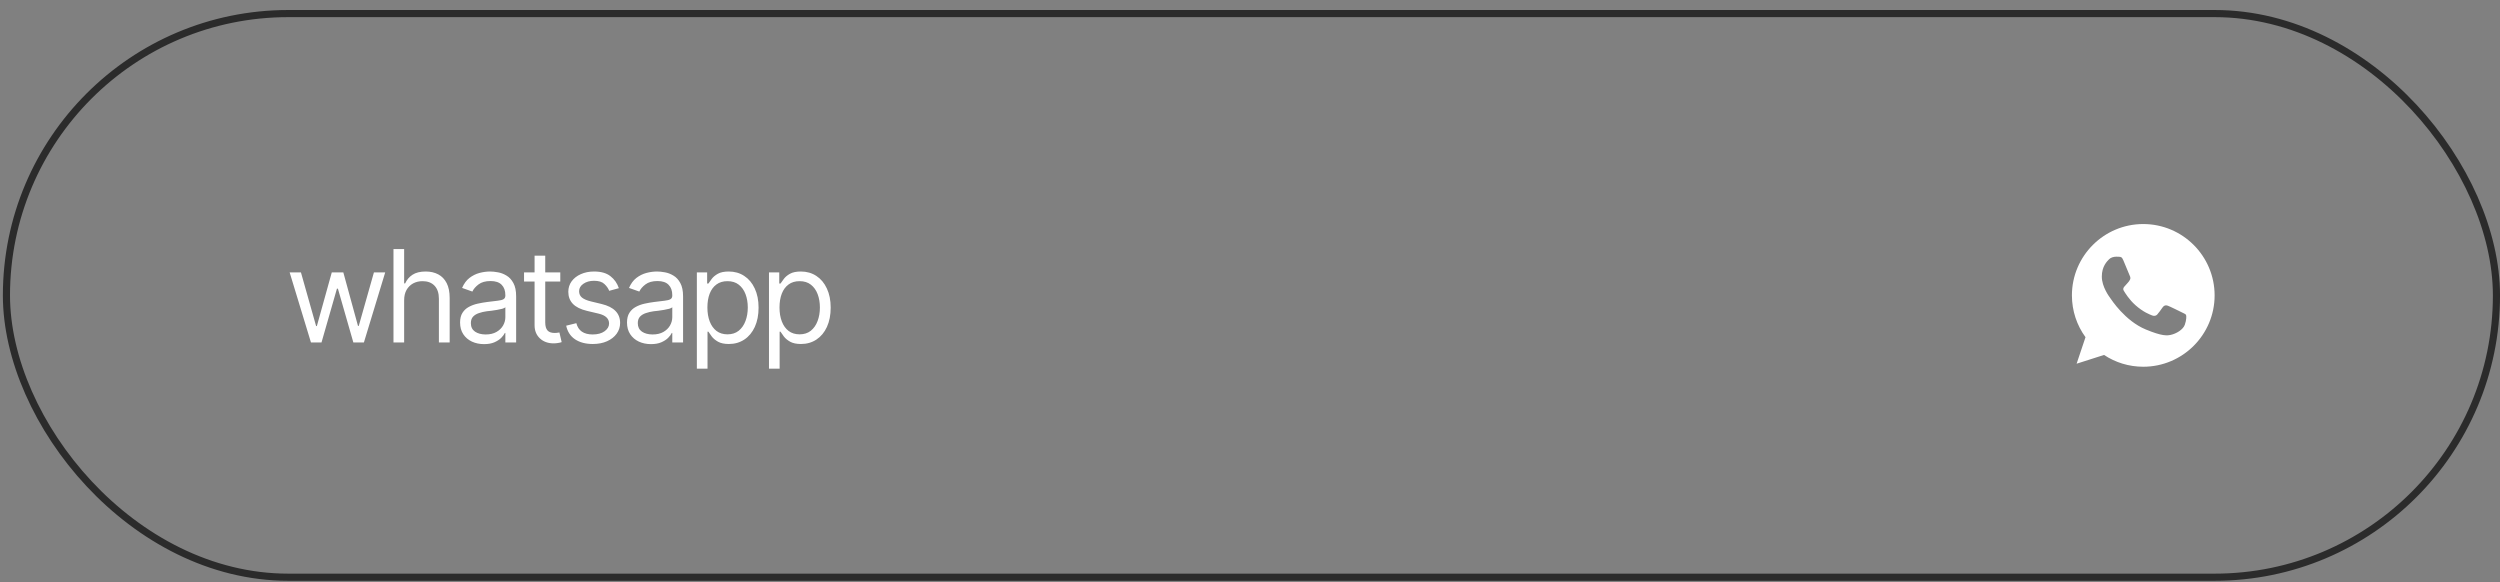 <?xml version="1.0" encoding="UTF-8"?> <svg xmlns="http://www.w3.org/2000/svg" width="219" height="51" viewBox="0 0 219 51" fill="none"><rect x="0" y="0" width="219" height="51" fill="#808080" stroke="none"/><rect x="0.564" y="1.189" width="218.125" height="49.375" rx="24.688" stroke="#2B2B2B" stroke-width="0.625"></rect><path d="M27.241 30.002L25.373 23.861H26.362L27.691 28.563H27.757L29.064 23.861H30.075L31.36 28.552H31.426L32.756 23.861H33.744L31.877 30.002H30.954L29.602 25.289H29.515L28.163 30.002H27.241ZM35.403 26.311V30.002H34.469V21.817H35.403V24.827H35.491C35.634 24.509 35.848 24.256 36.134 24.069C36.423 23.879 36.81 23.784 37.293 23.784C37.711 23.784 38.077 23.868 38.392 24.036C38.706 24.201 38.952 24.456 39.128 24.8C39.303 25.14 39.391 25.575 39.391 26.102V30.002H38.447V26.168C38.447 25.677 38.32 25.298 38.068 25.031C37.815 24.763 37.465 24.63 37.018 24.63C36.707 24.63 36.431 24.696 36.189 24.827C35.947 24.959 35.755 25.15 35.612 25.399C35.473 25.648 35.403 25.952 35.403 26.311ZM42.402 30.145C42.013 30.145 41.66 30.072 41.341 29.925C41.023 29.775 40.77 29.559 40.583 29.277C40.397 28.995 40.303 28.654 40.303 28.255C40.303 27.904 40.373 27.62 40.512 27.404C40.651 27.184 40.836 27.012 41.067 26.887C41.301 26.759 41.557 26.664 41.836 26.602C42.118 26.539 42.402 26.49 42.687 26.453C43.061 26.406 43.363 26.369 43.594 26.343C43.828 26.318 43.998 26.274 44.105 26.212C44.214 26.149 44.269 26.043 44.269 25.893V25.86C44.269 25.468 44.161 25.164 43.945 24.948C43.733 24.729 43.409 24.619 42.973 24.619C42.526 24.619 42.175 24.718 41.918 24.915C41.662 25.109 41.482 25.318 41.38 25.541L40.479 25.223C40.64 24.849 40.854 24.558 41.122 24.349C41.393 24.141 41.686 23.994 42.001 23.91C42.319 23.826 42.632 23.784 42.94 23.784C43.138 23.784 43.365 23.808 43.621 23.855C43.877 23.899 44.127 23.994 44.368 24.141C44.614 24.284 44.815 24.502 44.972 24.794C45.133 25.084 45.214 25.472 45.214 25.959V30.002H44.269V29.167H44.225C44.163 29.299 44.057 29.442 43.907 29.596C43.757 29.746 43.557 29.876 43.308 29.985C43.063 30.092 42.761 30.145 42.402 30.145ZM42.544 29.299C42.918 29.299 43.233 29.226 43.489 29.079C43.746 28.933 43.94 28.744 44.072 28.513C44.203 28.279 44.269 28.035 44.269 27.783V26.915C44.229 26.962 44.141 27.006 44.006 27.047C43.874 27.083 43.72 27.116 43.544 27.145C43.372 27.175 43.204 27.2 43.039 27.222C42.874 27.241 42.742 27.255 42.643 27.266C42.398 27.299 42.169 27.352 41.957 27.426C41.744 27.495 41.572 27.6 41.44 27.739C41.312 27.878 41.248 28.068 41.248 28.31C41.248 28.636 41.369 28.883 41.611 29.052C41.856 29.216 42.167 29.299 42.544 29.299ZM49.081 23.861V24.663H45.906V23.861H49.081ZM46.829 22.399H47.763V28.244C47.763 28.563 47.829 28.797 47.961 28.947C48.093 29.094 48.301 29.167 48.587 29.167C48.649 29.167 48.713 29.163 48.779 29.156C48.849 29.149 48.924 29.138 49.004 29.123L49.202 29.969C49.114 30.002 49.006 30.028 48.878 30.046C48.754 30.068 48.627 30.079 48.499 30.079C48.005 30.079 47.602 29.932 47.291 29.639C46.983 29.346 46.829 28.966 46.829 28.497V22.399ZM54.212 25.245L53.366 25.476C53.285 25.267 53.146 25.069 52.949 24.882C52.754 24.692 52.45 24.597 52.037 24.597C51.663 24.597 51.352 24.685 51.103 24.86C50.854 25.032 50.729 25.248 50.729 25.509C50.729 25.743 50.813 25.93 50.982 26.069C51.154 26.208 51.421 26.322 51.784 26.409L52.696 26.629C53.242 26.761 53.648 26.964 53.915 27.239C54.186 27.514 54.322 27.863 54.322 28.288C54.322 28.64 54.221 28.955 54.02 29.233C53.818 29.511 53.538 29.731 53.179 29.892C52.82 30.053 52.403 30.134 51.927 30.134C51.3 30.134 50.782 29.997 50.372 29.722C49.966 29.447 49.708 29.05 49.598 28.53L50.488 28.31C50.572 28.64 50.733 28.887 50.971 29.052C51.213 29.216 51.528 29.299 51.916 29.299C52.352 29.299 52.7 29.205 52.959 29.019C53.223 28.828 53.355 28.603 53.355 28.343C53.355 27.911 53.051 27.622 52.443 27.475L51.421 27.233C50.857 27.098 50.444 26.891 50.18 26.613C49.916 26.334 49.784 25.985 49.784 25.564C49.784 25.216 49.882 24.908 50.076 24.641C50.273 24.373 50.542 24.165 50.883 24.014C51.224 23.861 51.608 23.784 52.037 23.784C52.648 23.784 53.126 23.919 53.47 24.19C53.818 24.457 54.065 24.809 54.212 25.245ZM57.024 30.145C56.636 30.145 56.283 30.072 55.964 29.925C55.646 29.775 55.393 29.559 55.206 29.277C55.019 28.995 54.926 28.654 54.926 28.255C54.926 27.904 54.996 27.62 55.135 27.404C55.274 27.184 55.459 27.012 55.69 26.887C55.924 26.759 56.18 26.664 56.459 26.602C56.741 26.539 57.024 26.49 57.31 26.453C57.684 26.406 57.986 26.369 58.216 26.343C58.451 26.318 58.621 26.274 58.727 26.212C58.837 26.149 58.892 26.043 58.892 25.893V25.86C58.892 25.468 58.784 25.164 58.568 24.948C58.356 24.729 58.032 24.619 57.596 24.619C57.149 24.619 56.797 24.718 56.541 24.915C56.285 25.109 56.105 25.318 56.003 25.541L55.102 25.223C55.263 24.849 55.477 24.558 55.745 24.349C56.016 24.141 56.309 23.994 56.623 23.91C56.942 23.826 57.255 23.784 57.563 23.784C57.761 23.784 57.988 23.808 58.244 23.855C58.5 23.899 58.749 23.994 58.991 24.141C59.236 24.284 59.438 24.502 59.595 24.794C59.756 25.084 59.837 25.472 59.837 25.959V30.002H58.892V29.167H58.848C58.786 29.299 58.68 29.442 58.529 29.596C58.379 29.746 58.18 29.876 57.931 29.985C57.685 30.092 57.383 30.145 57.024 30.145ZM57.167 29.299C57.541 29.299 57.856 29.226 58.112 29.079C58.368 28.933 58.562 28.744 58.694 28.513C58.826 28.279 58.892 28.035 58.892 27.783V26.915C58.852 26.962 58.764 27.006 58.628 27.047C58.497 27.083 58.343 27.116 58.167 27.145C57.995 27.175 57.826 27.2 57.662 27.222C57.497 27.241 57.365 27.255 57.266 27.266C57.021 27.299 56.792 27.352 56.58 27.426C56.367 27.495 56.195 27.6 56.063 27.739C55.935 27.878 55.871 28.068 55.871 28.31C55.871 28.636 55.992 28.883 56.233 29.052C56.479 29.216 56.79 29.299 57.167 29.299ZM61.045 32.298V23.861H61.946V24.838H62.056C62.126 24.732 62.223 24.597 62.347 24.432C62.472 24.263 62.651 24.113 62.886 23.981C63.12 23.85 63.437 23.784 63.836 23.784C64.352 23.784 64.806 23.914 65.198 24.174C65.59 24.43 65.896 24.796 66.116 25.272C66.339 25.745 66.451 26.303 66.451 26.948C66.451 27.596 66.341 28.16 66.121 28.64C65.901 29.116 65.596 29.484 65.204 29.744C64.812 30.004 64.36 30.134 63.847 30.134C63.455 30.134 63.14 30.068 62.902 29.936C62.664 29.8 62.481 29.649 62.353 29.48C62.225 29.308 62.126 29.167 62.056 29.057H61.979V32.298H61.045ZM63.726 29.288C64.118 29.288 64.446 29.183 64.709 28.975C64.973 28.762 65.171 28.479 65.303 28.123C65.438 27.768 65.506 27.373 65.506 26.937C65.506 26.505 65.44 26.115 65.308 25.767C65.176 25.419 64.978 25.142 64.715 24.937C64.455 24.732 64.125 24.63 63.726 24.63C63.342 24.63 63.019 24.727 62.759 24.921C62.499 25.111 62.301 25.38 62.166 25.728C62.034 26.073 61.968 26.475 61.968 26.937C61.968 27.398 62.036 27.806 62.172 28.162C62.307 28.513 62.505 28.79 62.765 28.991C63.028 29.189 63.349 29.288 63.726 29.288ZM67.363 32.298V23.861H68.263V24.838H68.373C68.443 24.732 68.54 24.597 68.664 24.432C68.789 24.263 68.968 24.113 69.203 23.981C69.437 23.85 69.754 23.784 70.153 23.784C70.669 23.784 71.124 23.914 71.515 24.174C71.907 24.43 72.213 24.796 72.433 25.272C72.656 25.745 72.768 26.303 72.768 26.948C72.768 27.596 72.658 28.16 72.438 28.64C72.219 29.116 71.913 29.484 71.521 29.744C71.129 30.004 70.677 30.134 70.164 30.134C69.772 30.134 69.457 30.068 69.219 29.936C68.981 29.8 68.798 29.649 68.67 29.48C68.542 29.308 68.443 29.167 68.373 29.057H68.296V32.298H67.363ZM70.043 29.288C70.435 29.288 70.763 29.183 71.026 28.975C71.29 28.762 71.488 28.479 71.62 28.123C71.755 27.768 71.823 27.373 71.823 26.937C71.823 26.505 71.757 26.115 71.625 25.767C71.493 25.419 71.296 25.142 71.032 24.937C70.772 24.732 70.442 24.63 70.043 24.63C69.659 24.63 69.336 24.727 69.076 24.921C68.816 25.111 68.619 25.38 68.483 25.728C68.351 26.073 68.285 26.475 68.285 26.937C68.285 27.398 68.353 27.806 68.489 28.162C68.624 28.513 68.822 28.79 69.082 28.991C69.346 29.189 69.666 29.288 70.043 29.288Z" fill="white"></path><g clip-path="url(#clip0_68_4287)"><path d="M187.752 19.626H187.748C184.302 19.626 181.5 22.429 181.5 25.876C181.5 27.243 181.941 28.51 182.69 29.539L181.911 31.861L184.313 31.093C185.302 31.748 186.48 32.126 187.752 32.126C191.198 32.126 194 29.322 194 25.876C194 22.43 191.198 19.626 187.752 19.626ZM191.388 28.452C191.237 28.878 190.639 29.231 190.162 29.334C189.835 29.403 189.409 29.459 187.973 28.863C186.136 28.102 184.953 26.236 184.861 26.115C184.773 25.994 184.119 25.127 184.119 24.23C184.119 23.333 184.574 22.896 184.758 22.709C184.909 22.555 185.158 22.485 185.397 22.485C185.474 22.485 185.544 22.488 185.606 22.492C185.79 22.499 185.882 22.51 186.003 22.8C186.154 23.163 186.521 24.06 186.565 24.152C186.609 24.245 186.654 24.37 186.591 24.491C186.533 24.616 186.481 24.671 186.389 24.777C186.297 24.884 186.209 24.965 186.117 25.079C186.033 25.178 185.938 25.285 186.044 25.468C186.15 25.648 186.517 26.247 187.058 26.728C187.755 27.349 188.321 27.548 188.523 27.632C188.674 27.695 188.854 27.68 188.964 27.563C189.104 27.412 189.277 27.162 189.452 26.916C189.577 26.739 189.735 26.717 189.901 26.78C190.07 26.838 190.963 27.28 191.146 27.371C191.33 27.463 191.451 27.507 191.495 27.585C191.539 27.662 191.539 28.025 191.388 28.452Z" fill="white"></path></g><defs><clipPath id="clip0_68_4287"><rect width="12.5" height="12.5" fill="white" transform="translate(181.502 19.626)"></rect></clipPath></defs></svg> 